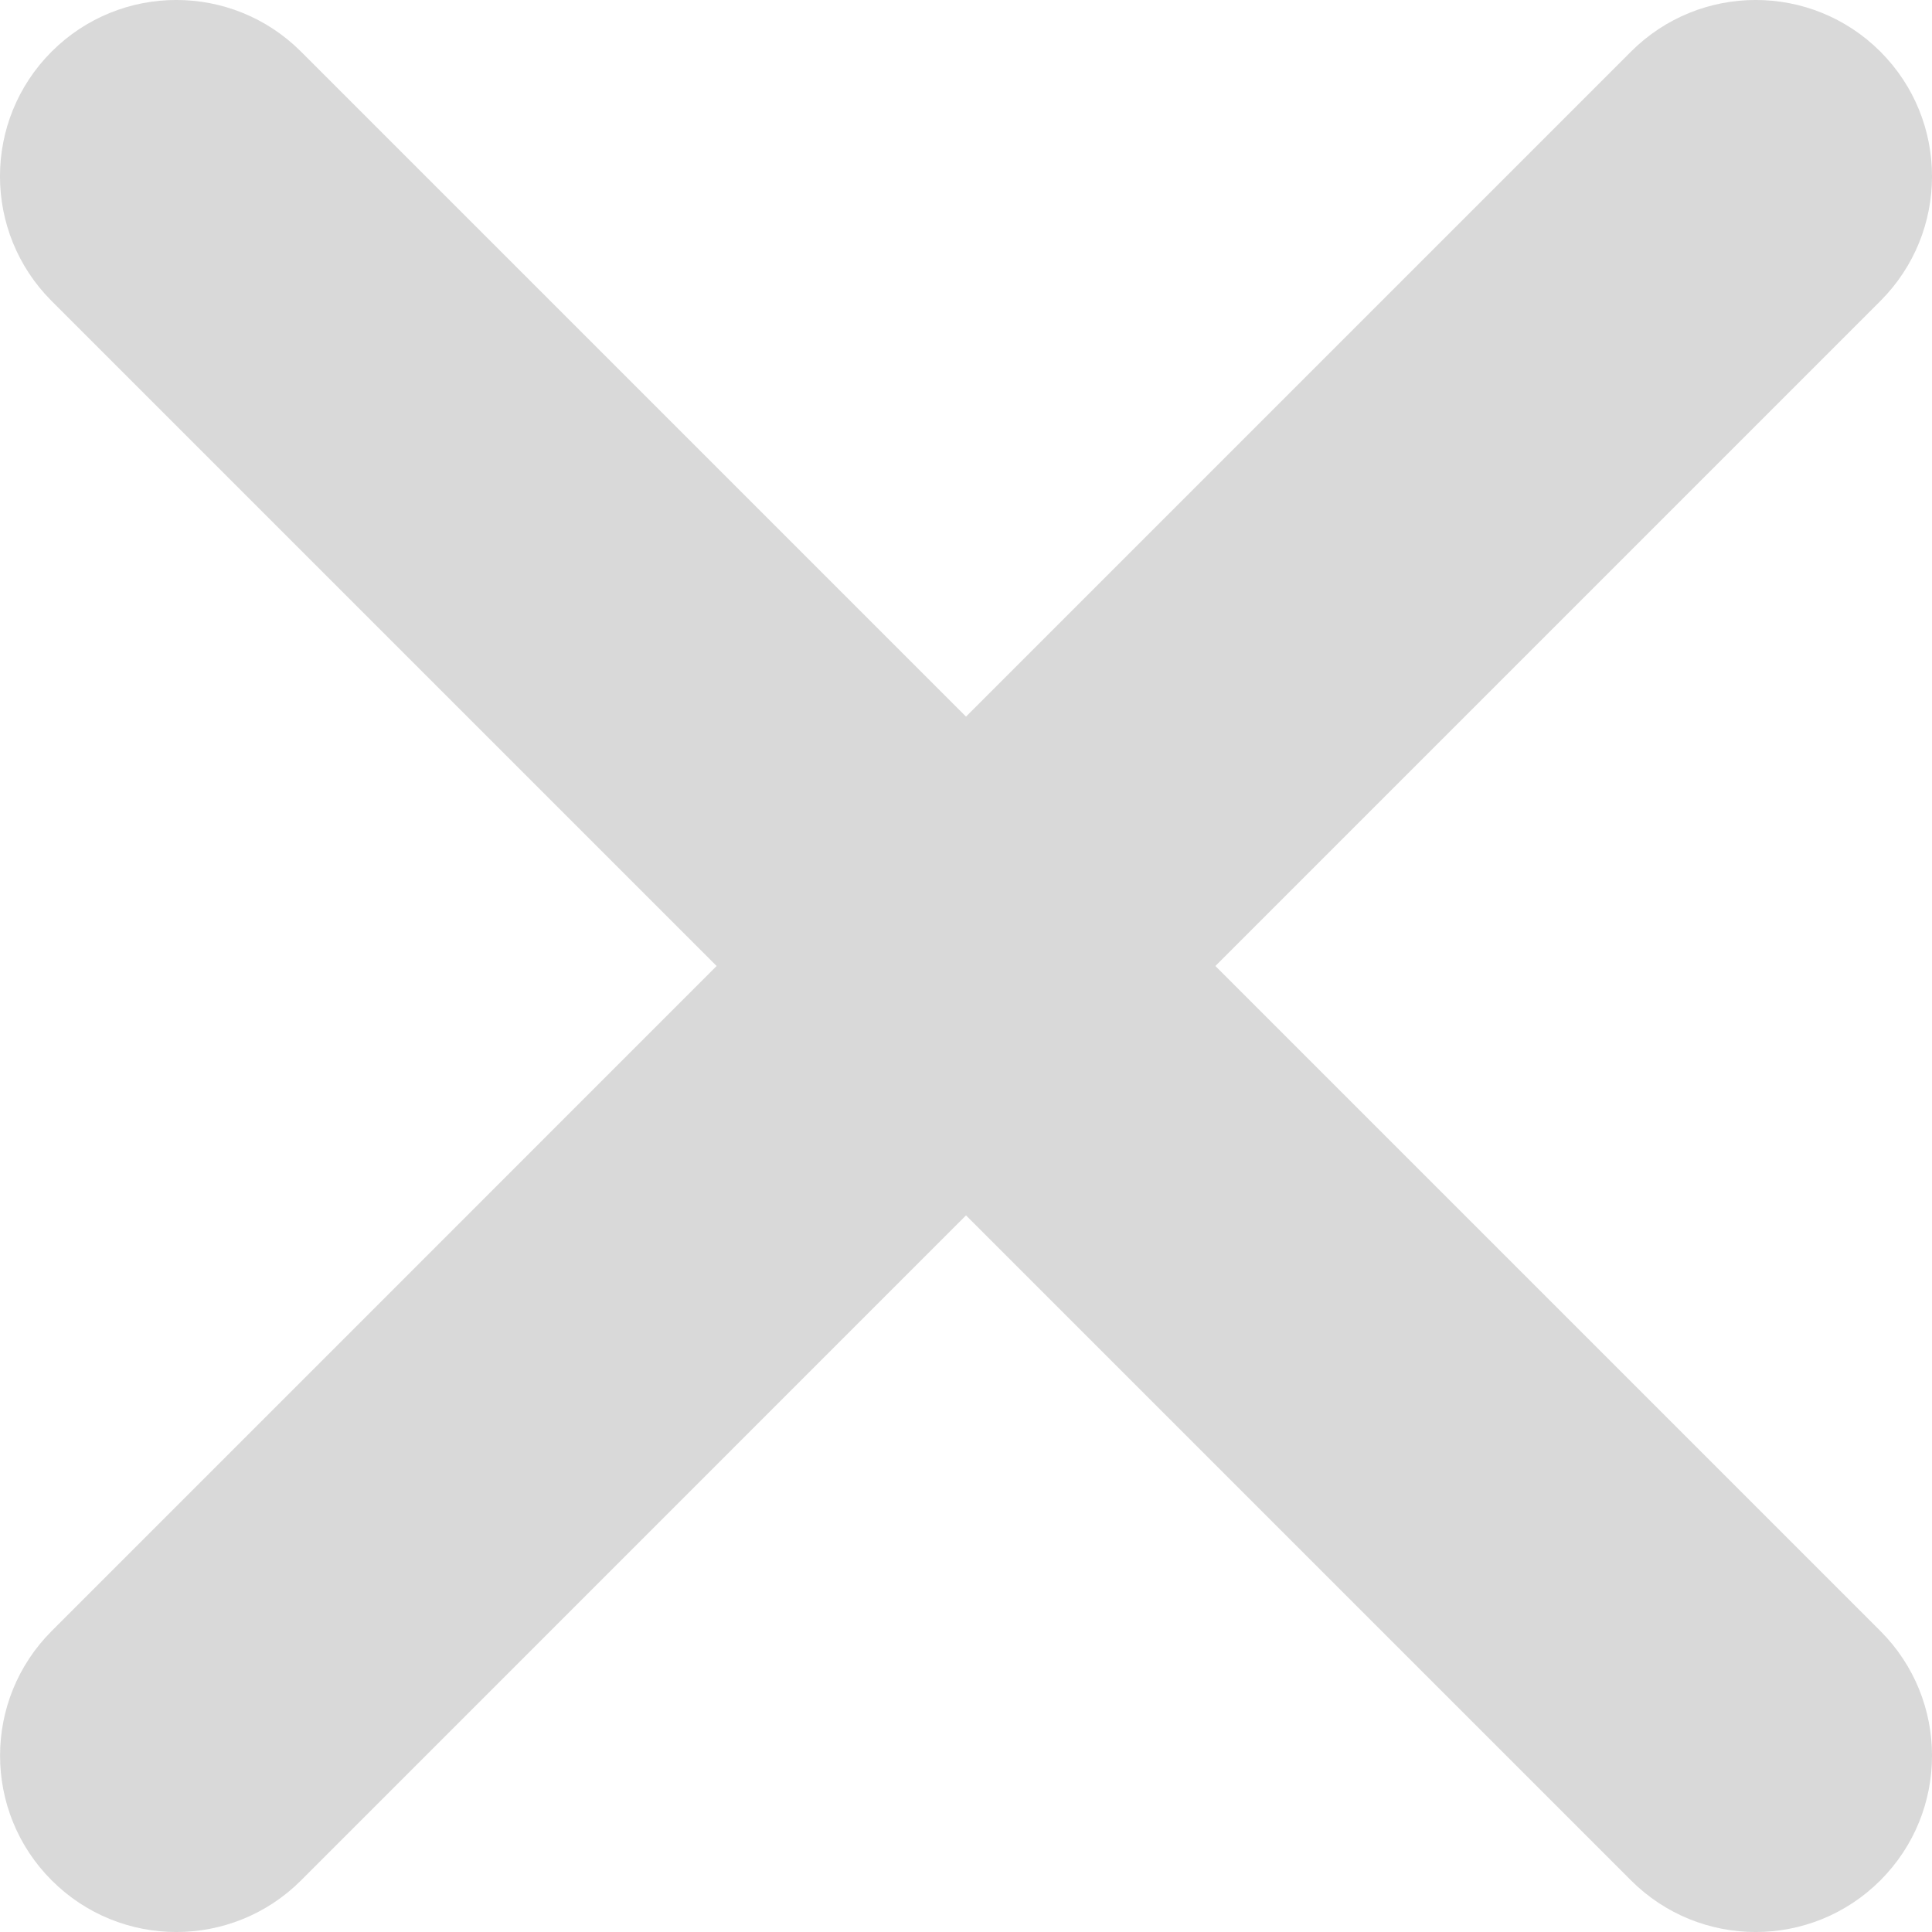 <svg width="25" height="25" viewBox="0 0 25 25" fill="none" xmlns="http://www.w3.org/2000/svg">
<path fill-rule="evenodd" clip-rule="evenodd" d="M24.332 3.895C25.223 3.004 25.223 1.559 24.332 0.668C23.441 -0.223 21.996 -0.223 21.105 0.668L12.5 9.273L3.895 0.668C3.004 -0.223 1.559 -0.223 0.668 0.668C-0.223 1.559 -0.223 3.004 0.668 3.895L9.273 12.5L0.669 21.105C-0.222 21.996 -0.222 23.441 0.669 24.332C1.56 25.223 3.004 25.223 3.896 24.332L12.5 15.727L21.105 24.332C21.996 25.223 23.441 25.223 24.332 24.332C25.223 23.441 25.223 21.996 24.332 21.105L15.727 12.5L24.332 3.895Z" fill="#D9D9D9"/>
</svg>
